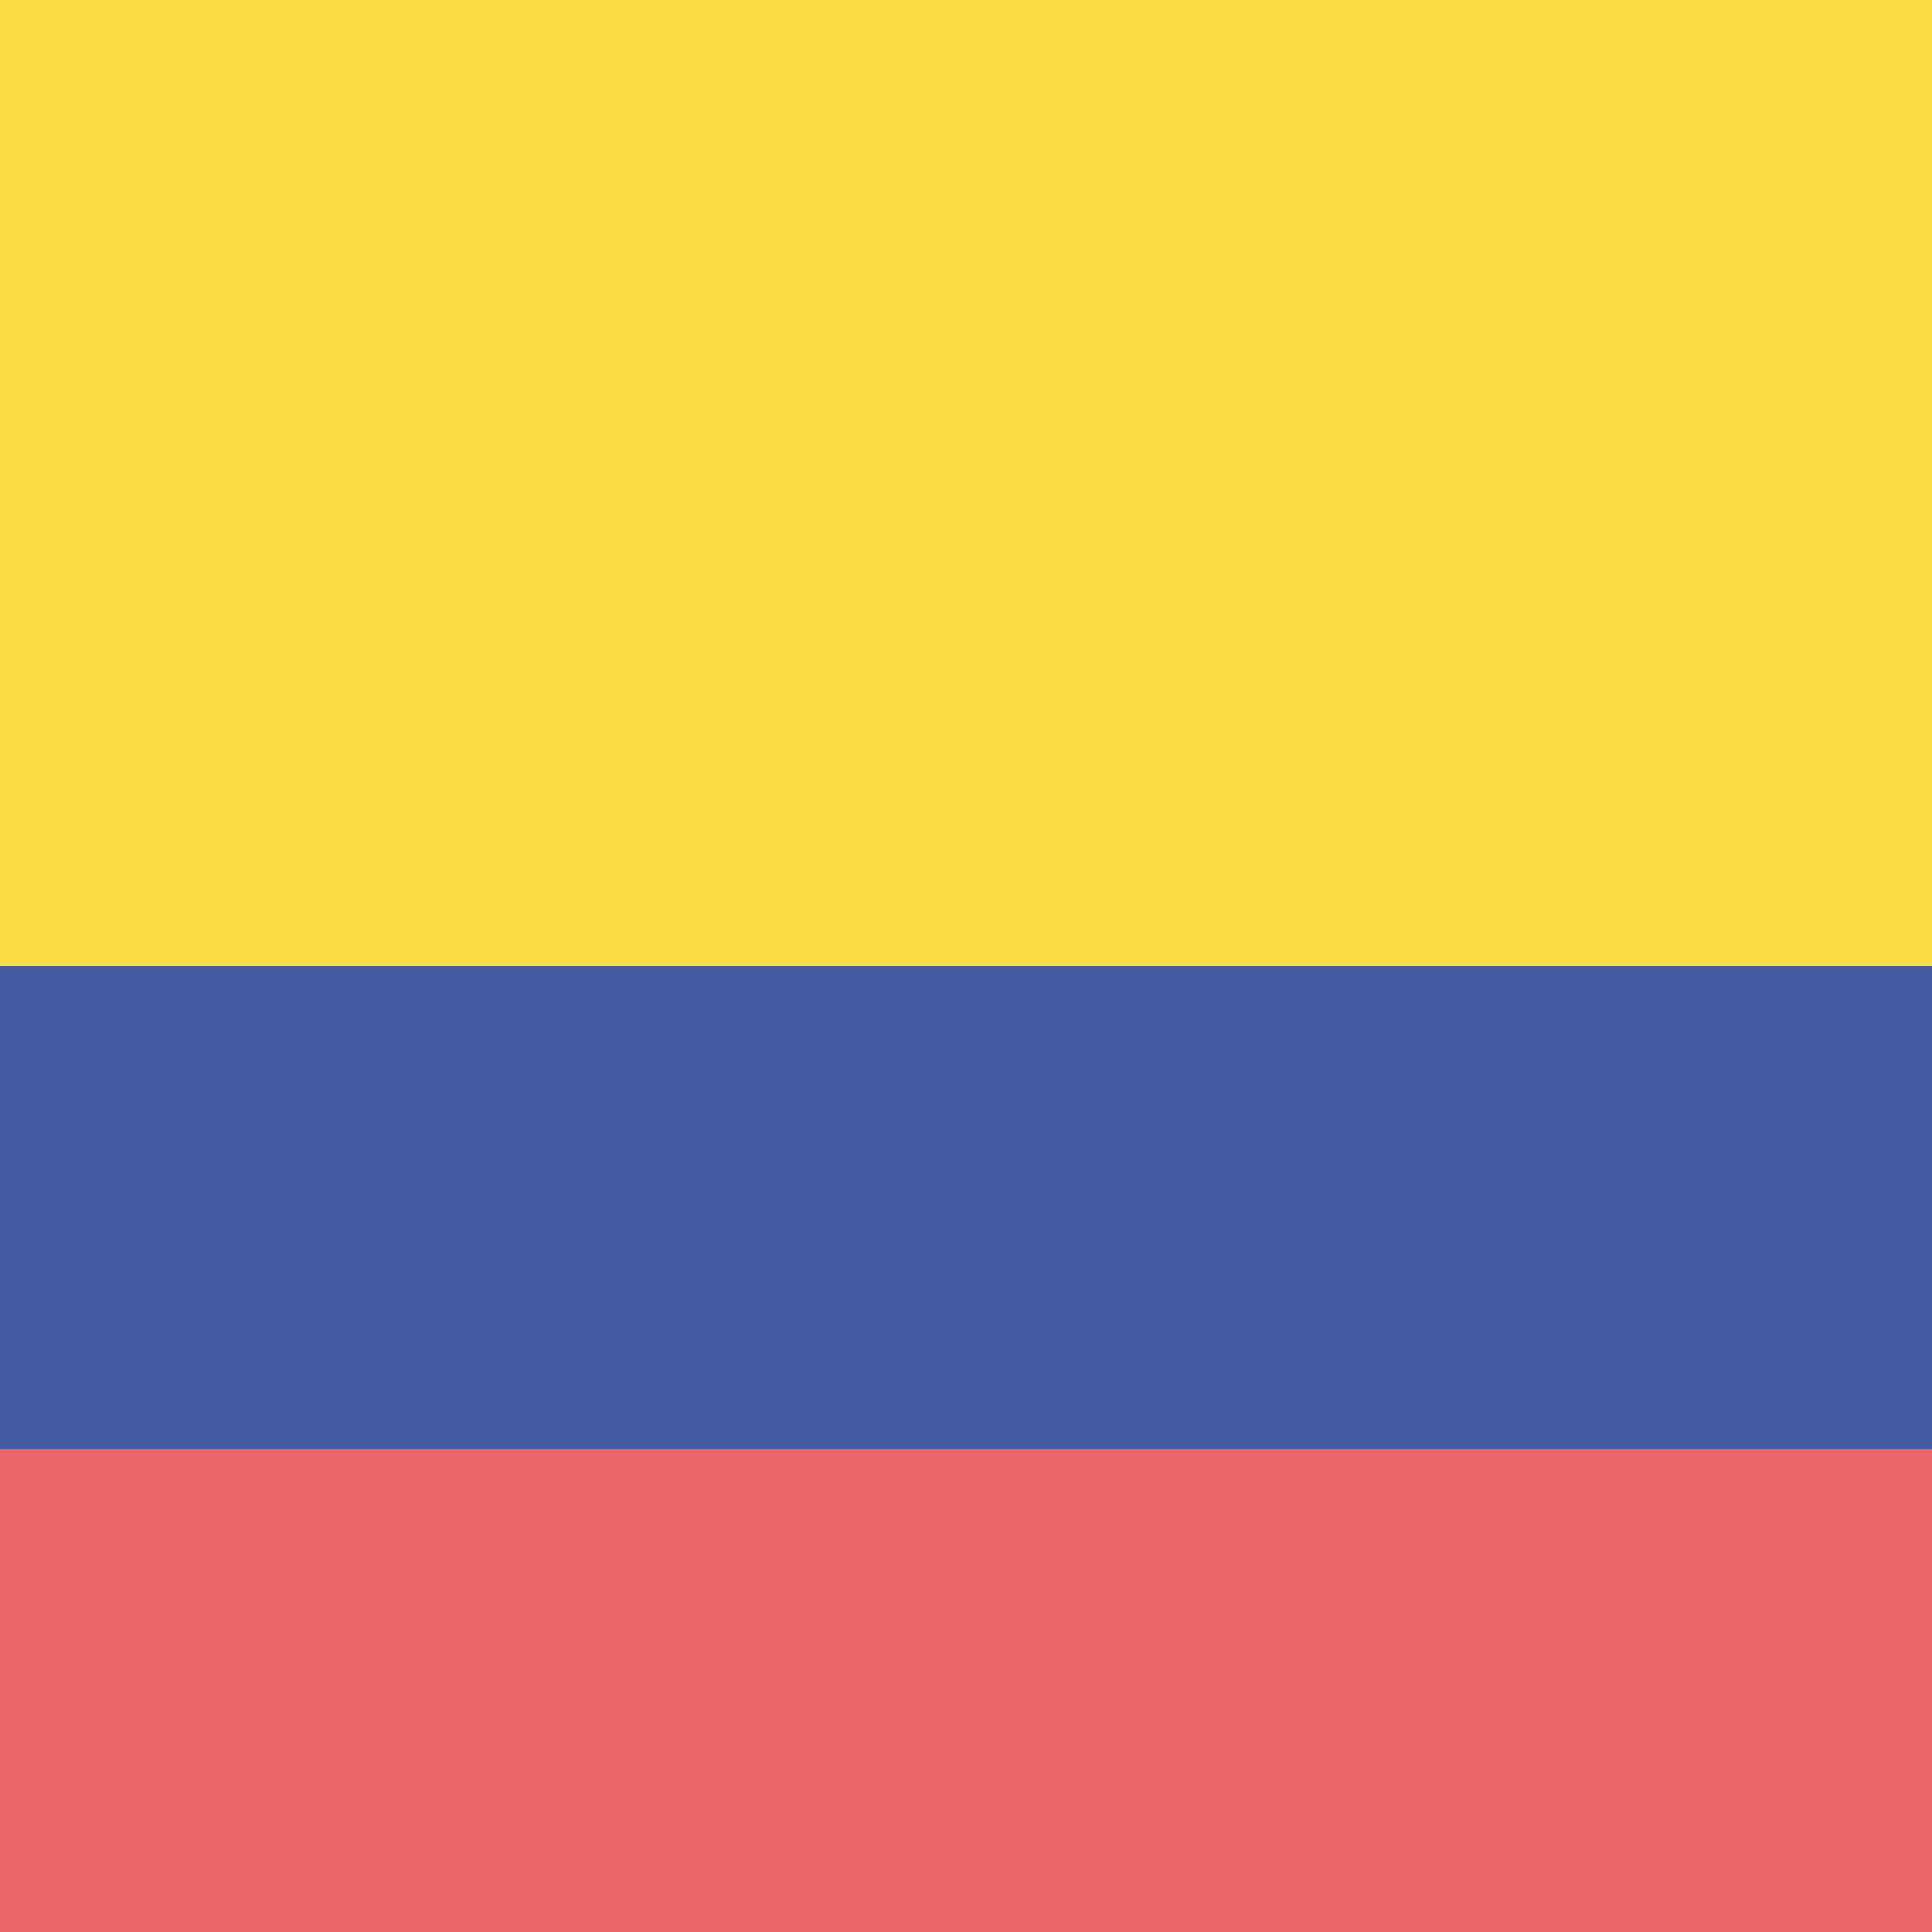 <?xml version="1.0" encoding="utf-8"?>
<!-- Generator: Adobe Illustrator 18.1.1, SVG Export Plug-In . SVG Version: 6.00 Build 0)  -->
<svg version="1.1" class="flag-co" xmlns="http://www.w3.org/2000/svg" xmlns:xlink="http://www.w3.org/1999/xlink" x="0px" y="0px"
	 viewBox="0 0 512 512" style="enable-background:new 0 0 512 512;" xml:space="preserve">
<style type="text/css">
	.flag-co .st0{fill:#F9DC45;}
	.flag-co .st1{fill:#EA6568;}
	.flag-co .st2{fill:#455BA4;}
</style>
<rect x="0" y="0" class="st0" width="512" height="512"/>
<rect x="0" y="384" class="st1" width="512" height="128"/>
<rect x="0" y="256" class="st2" width="512" height="128"/>
</svg>

